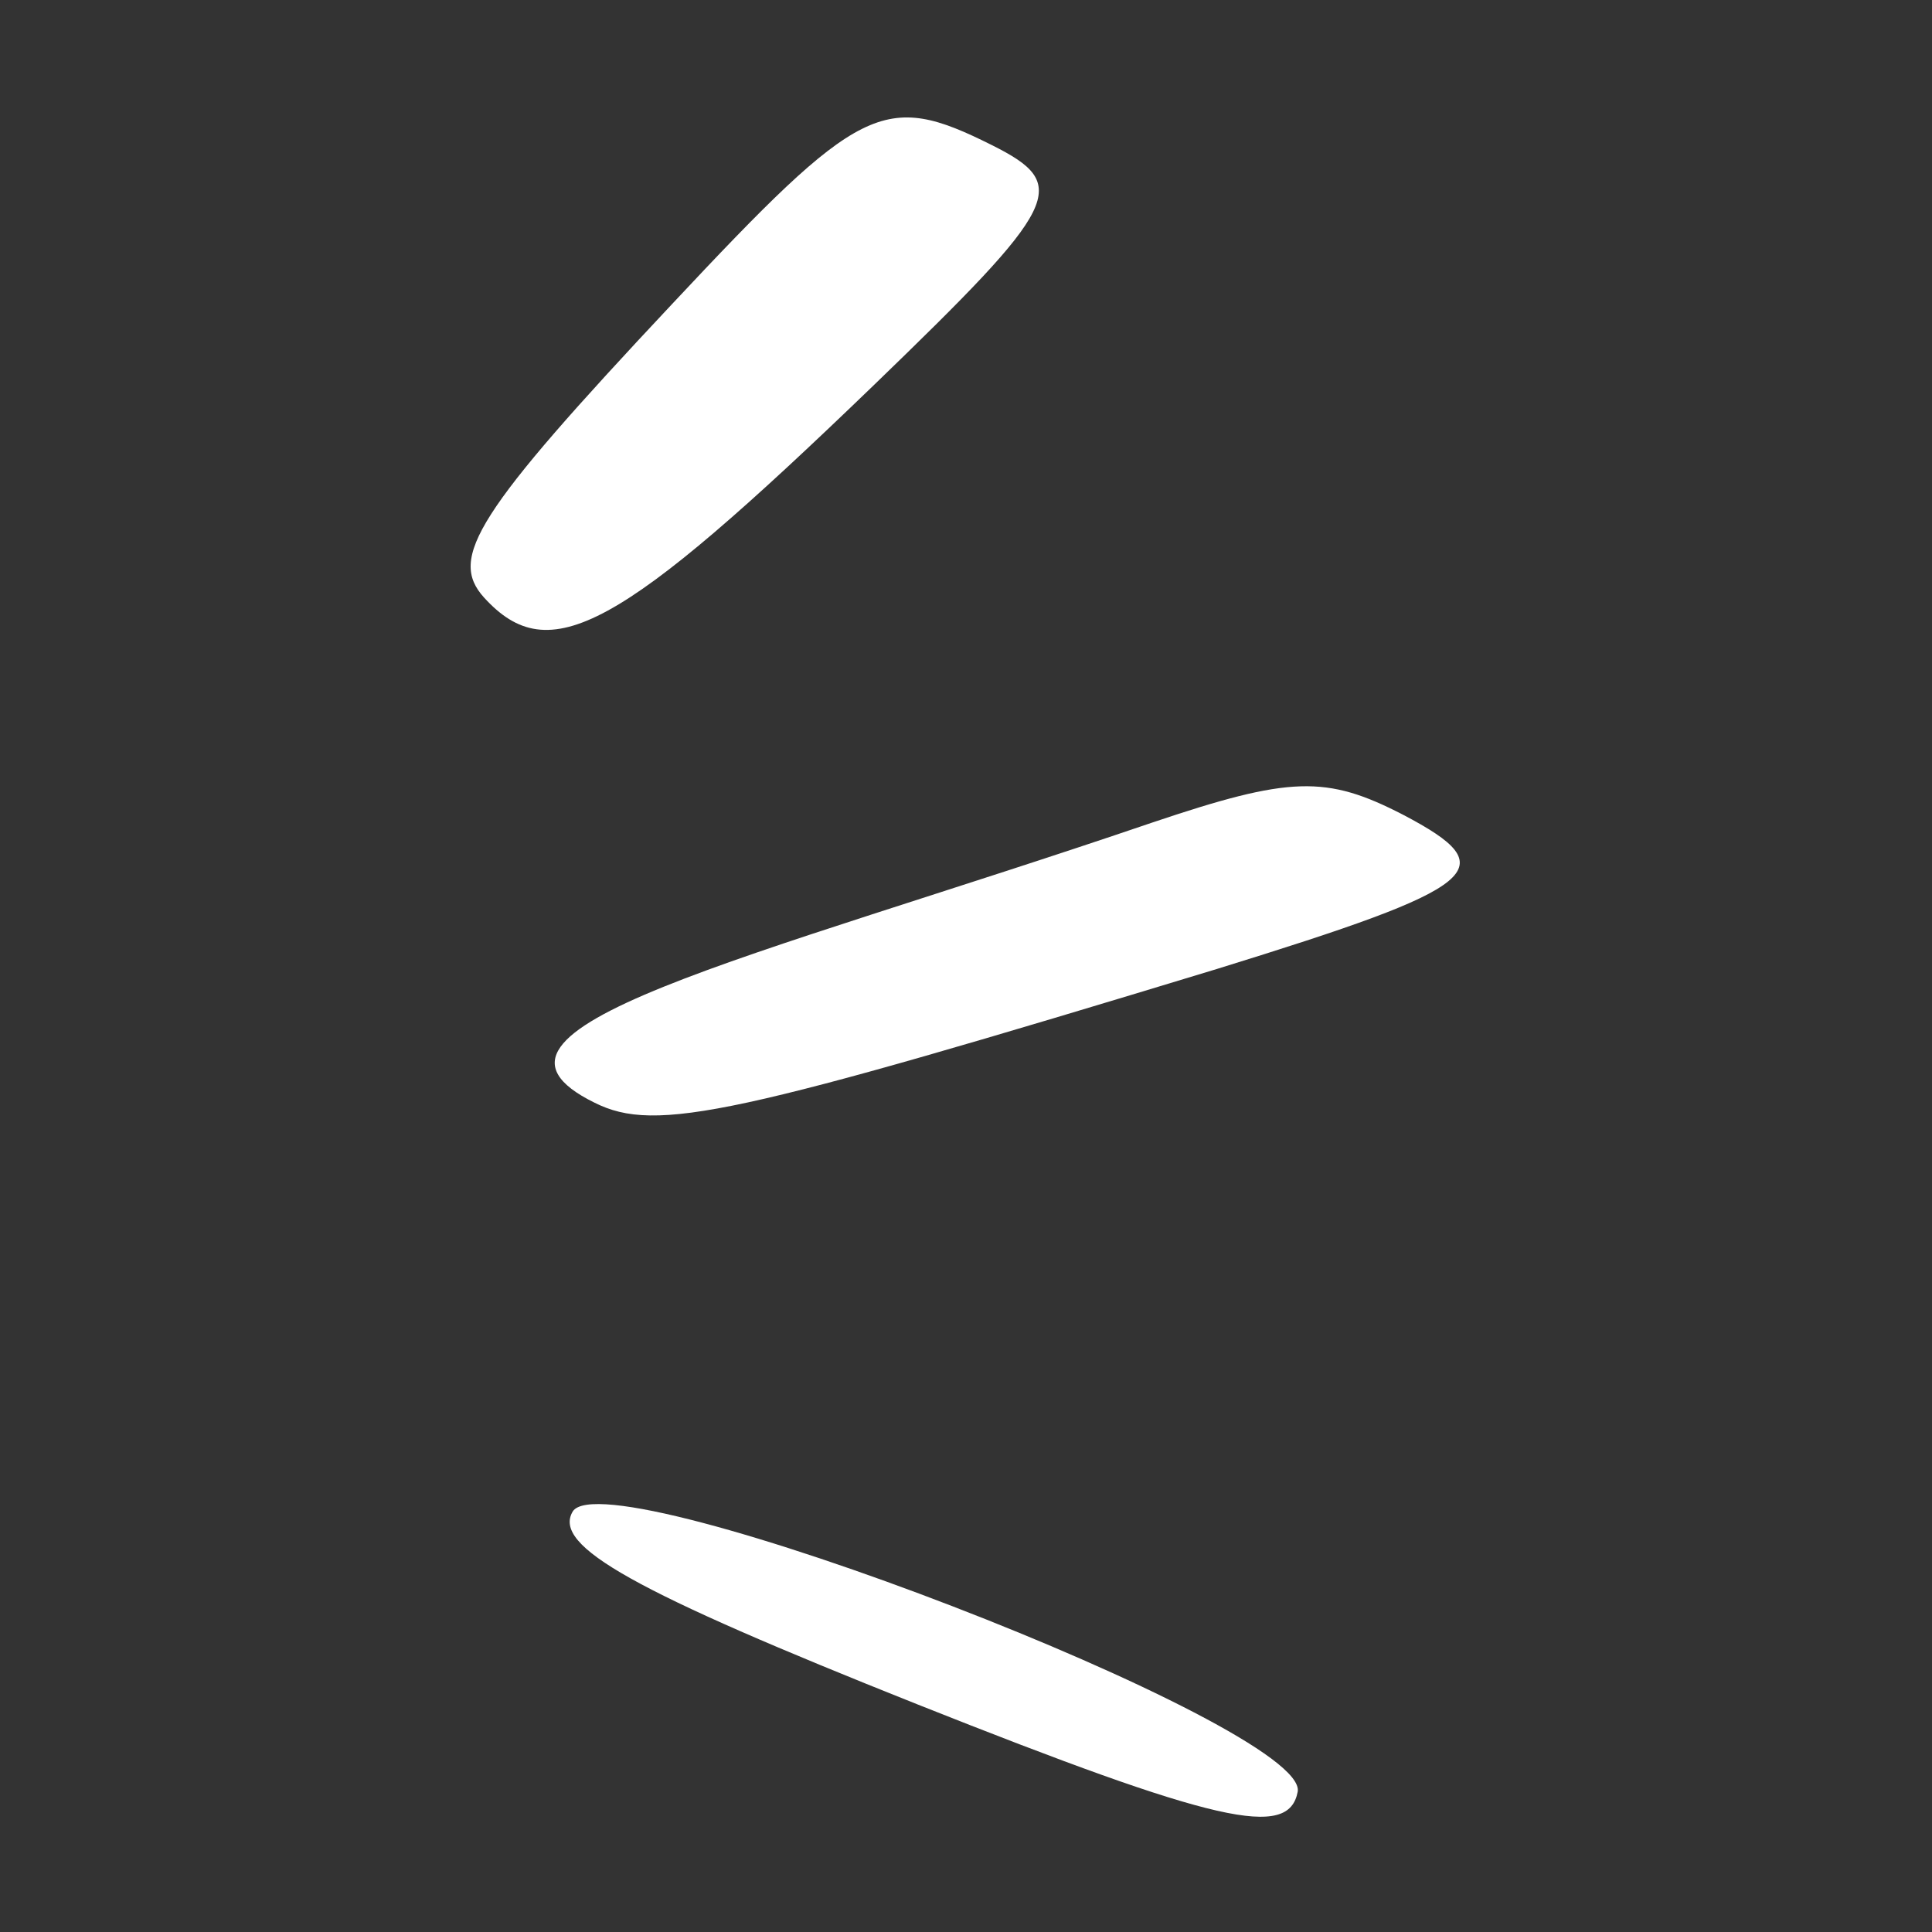 <?xml version="1.0" encoding="UTF-8"?> <svg xmlns="http://www.w3.org/2000/svg" width="501" height="501" viewBox="0 0 501 501" fill="none"><rect x="0" y="0" width="501" height="501" fill="#333333" stroke="none"/><path d="M148.517 391.951C143.184 400.951 164.184 412.618 237.85 441.951C315.85 472.951 334.185 476.951 336.518 464.618C339.518 447.618 157.517 377.618 148.517 391.951Z" fill="white"></path><path d="M257.184 37.616C229.184 23.616 223.184 26.616 174.184 78.949C123.517 132.949 116.184 144.617 125.517 154.95C142.517 173.617 160.518 163.617 226.518 99.95C275.184 52.95 277.851 47.95 257.184 37.616Z" fill="white"></path><path d="M363.851 211.284C343.851 200.951 334.518 201.285 298.851 213.285C193.184 249.285 114.85 266.617 154.183 285.951C170.183 293.951 190.517 289.284 315.517 251.284C384.518 229.951 390.518 225.284 363.851 211.284Z" fill="white"></path></svg> 